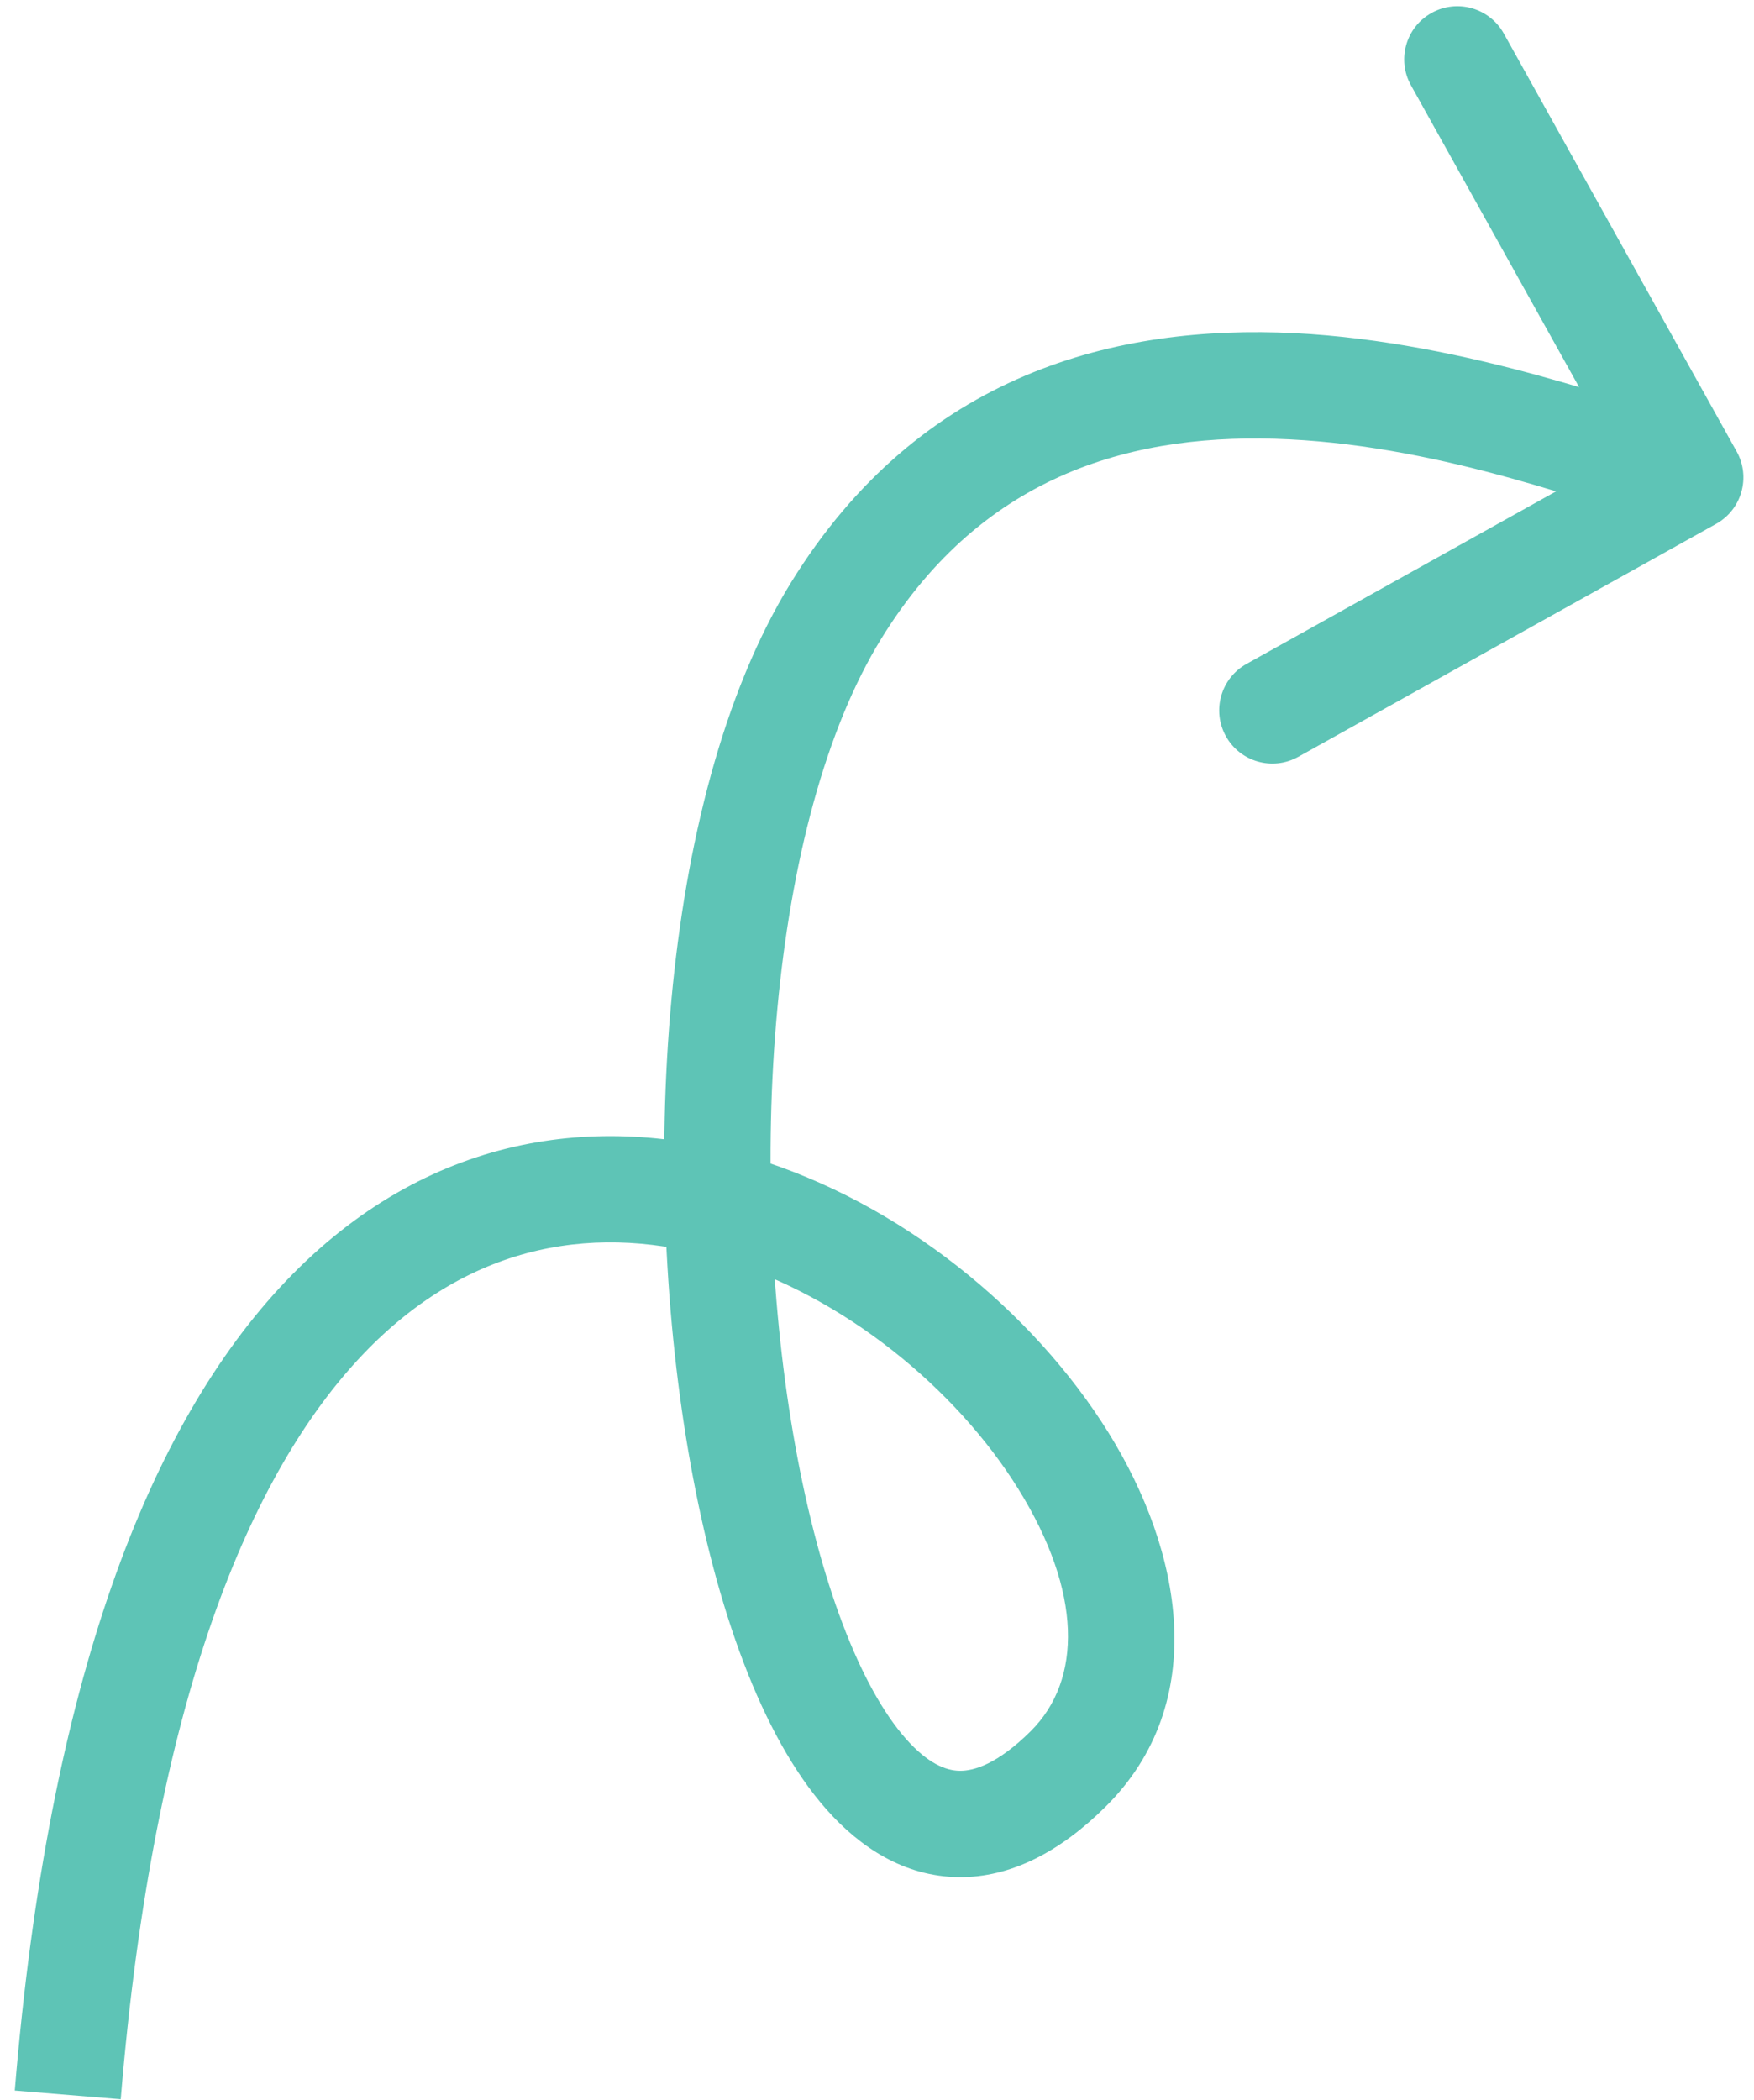 <svg width="66" height="79" viewBox="0 0 66 79" fill="none" xmlns="http://www.w3.org/2000/svg">
<path id="Vector 140" d="M40.187 66.543L41.594 67.964L40.187 66.543ZM31.457 22.976L33.16 24.024L31.457 22.976ZM64.574 19.705C65.539 19.167 65.885 17.949 65.348 16.984L56.585 1.261C56.047 0.296 54.829 -0.05 53.864 0.488C52.9 1.025 52.553 2.243 53.091 3.208L60.88 17.184L46.904 24.973C45.939 25.511 45.593 26.729 46.13 27.694C46.668 28.659 47.886 29.005 48.851 28.467L64.574 19.705ZM4.543 78.961C5.778 63.935 9.429 55.377 13.656 50.944C17.755 46.644 22.601 46.014 27.118 47.366C31.749 48.751 35.971 52.228 38.315 56.001C40.725 59.88 40.73 63.189 38.779 65.121L41.594 67.964C45.575 64.022 44.466 58.321 41.712 53.89C38.893 49.353 33.902 45.22 28.265 43.533C22.515 41.813 16.041 42.646 10.761 48.184C5.608 53.588 1.822 63.239 0.556 78.633L4.543 78.961ZM38.779 65.121C37.535 66.353 36.648 66.614 36.11 66.606C35.59 66.599 34.912 66.333 34.092 65.407C32.379 63.471 30.857 59.54 29.928 54.401C29.017 49.356 28.736 43.481 29.248 37.966C29.764 32.415 31.064 27.429 33.16 24.024L29.754 21.927C27.2 26.077 25.808 31.758 25.265 37.597C24.72 43.472 25.016 49.71 25.992 55.112C26.951 60.419 28.627 65.268 31.097 68.058C32.369 69.495 34.029 70.577 36.053 70.606C38.059 70.635 39.922 69.619 41.594 67.964L38.779 65.121ZM33.16 24.024C37.019 17.757 42.761 16.238 48.518 16.526C54.432 16.822 59.894 18.983 63.054 19.882L64.148 16.034C61.481 15.276 55.237 12.857 48.718 12.531C42.042 12.198 34.625 14.016 29.754 21.927L33.16 24.024Z" fill="#5EC4B6"/>
</svg>

